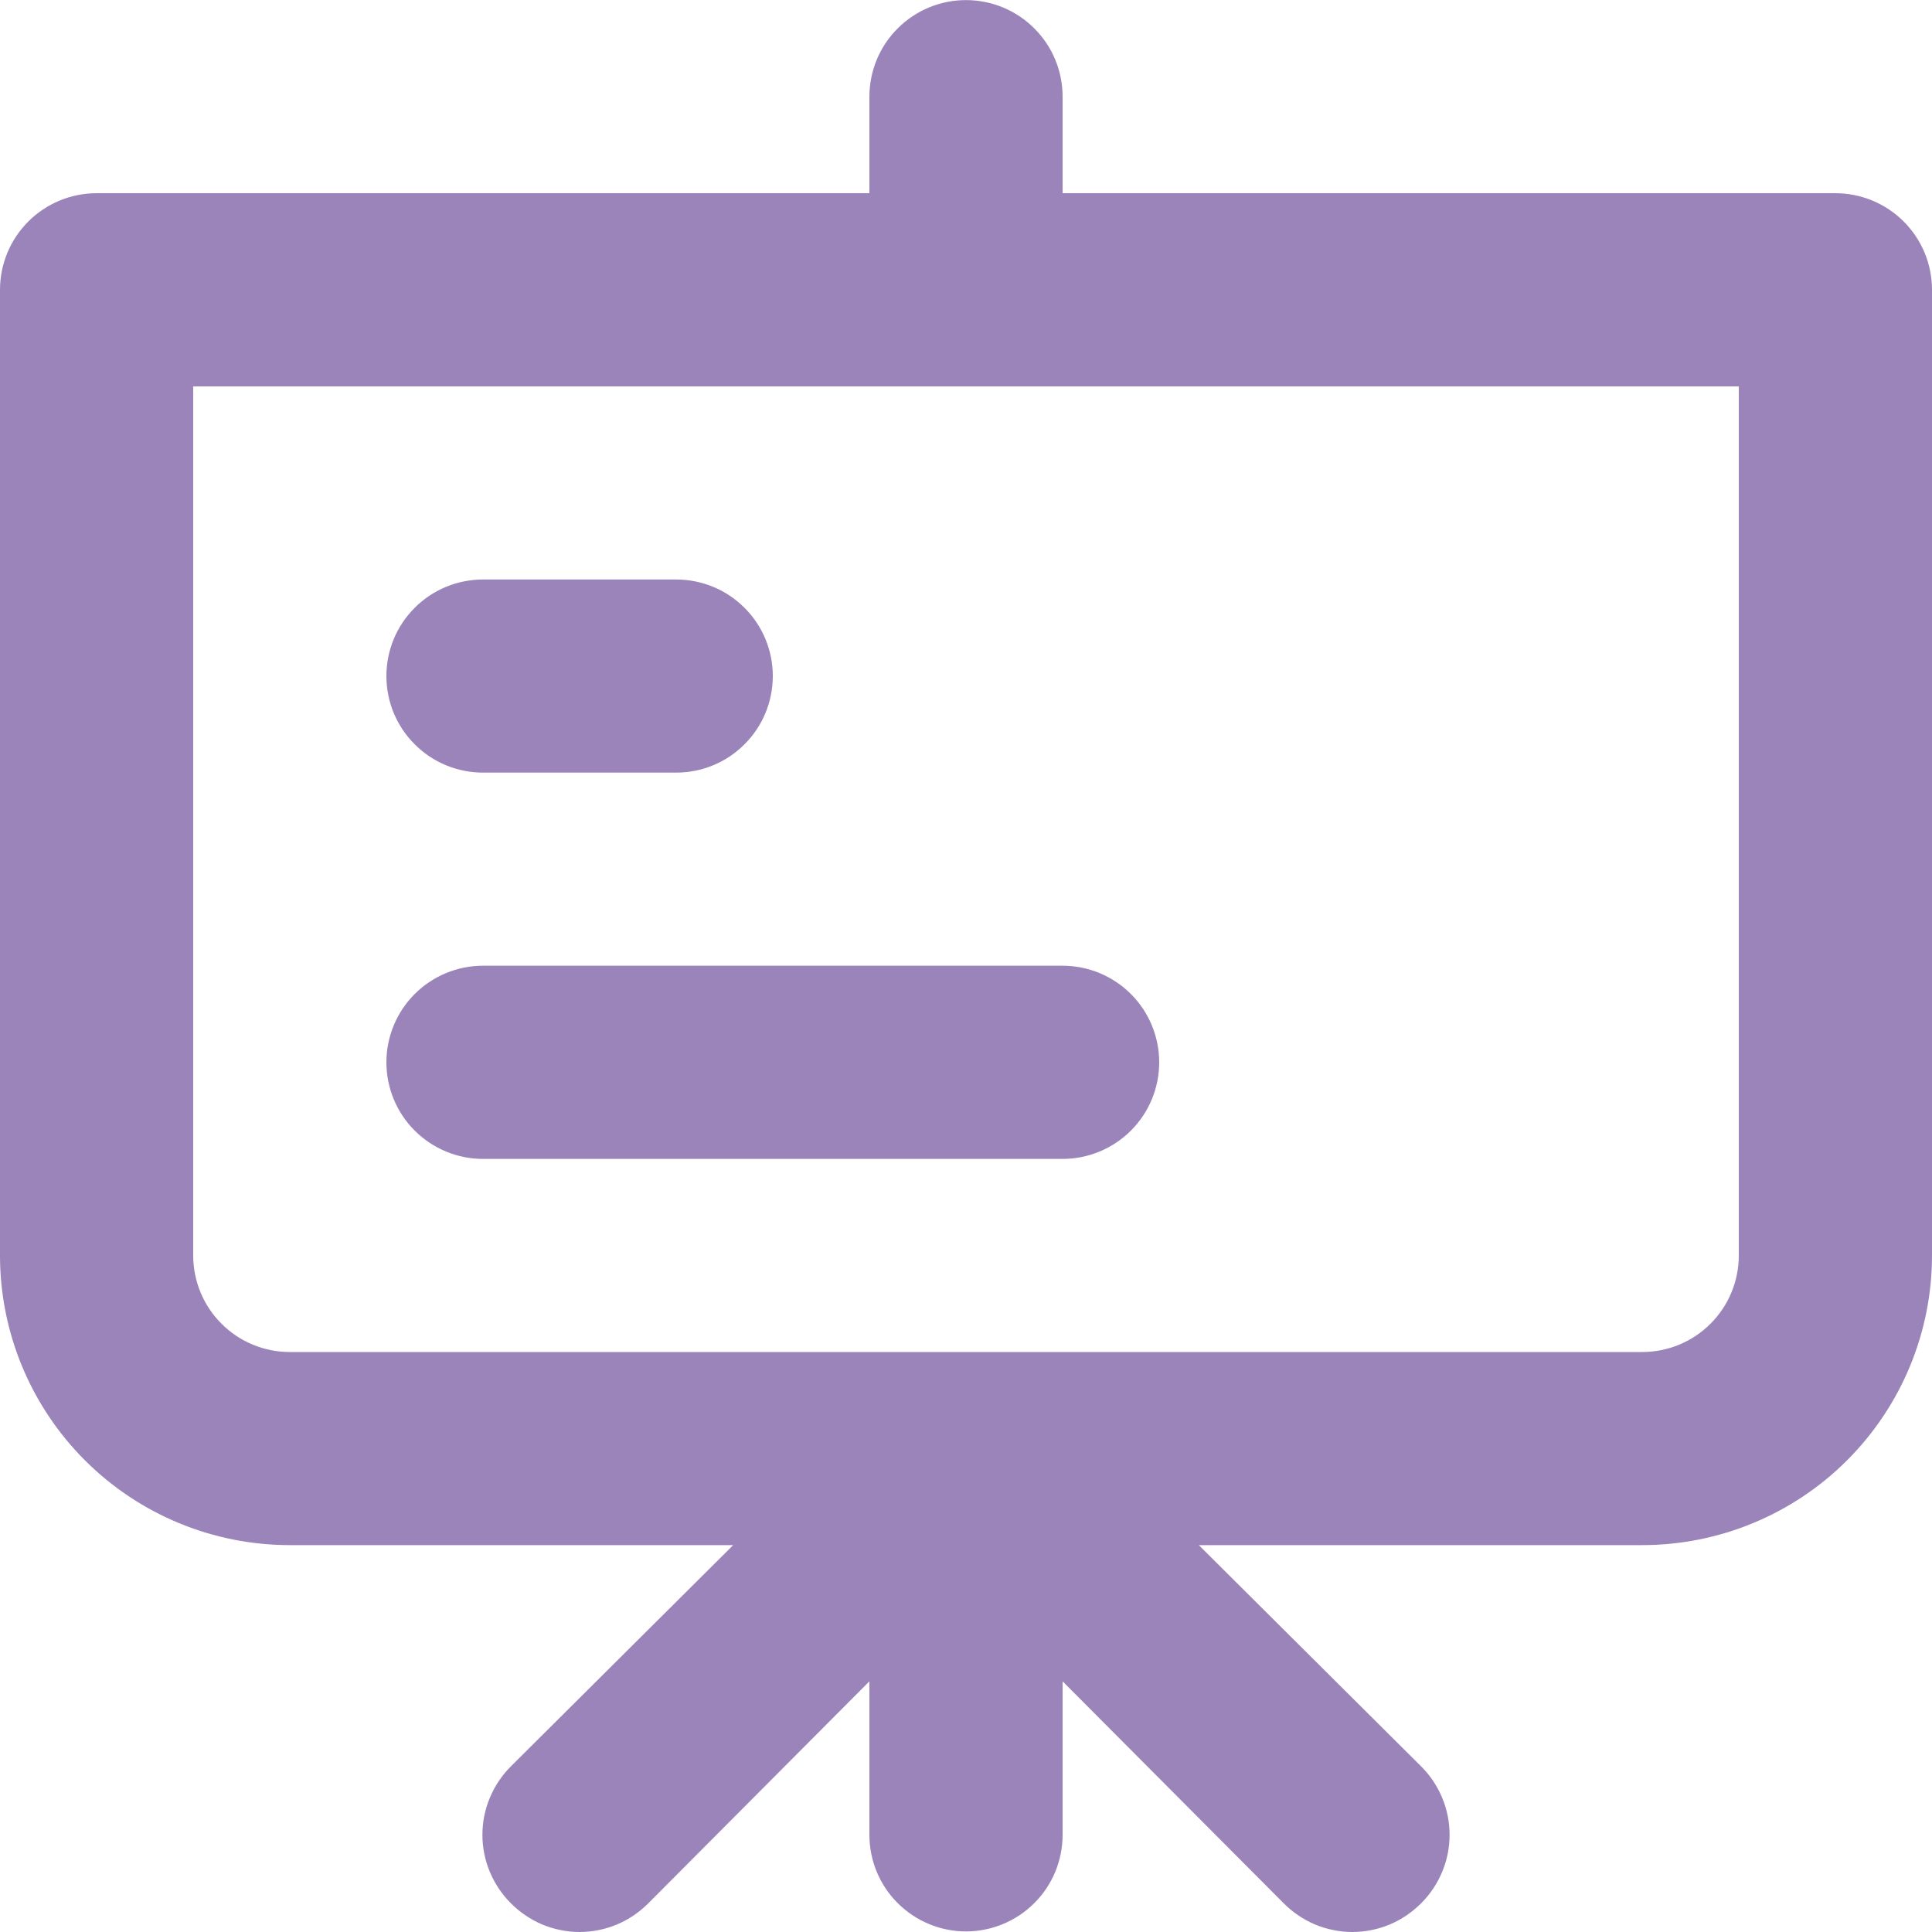 <svg width="20" height="20" viewBox="0 0 20 20" fill="none" xmlns="http://www.w3.org/2000/svg">
<path d="M5 7.998H7C7.265 7.998 7.52 7.893 7.707 7.705C7.895 7.518 8 7.264 8 6.998C8 6.733 7.895 6.479 7.707 6.292C7.52 6.104 7.265 5.999 7 5.999H5C4.735 5.999 4.48 6.104 4.293 6.292C4.105 6.479 4 6.733 4 6.998C4 7.264 4.105 7.518 4.293 7.705C4.48 7.893 4.735 7.998 5 7.998ZM19 2H11V1.001C11 0.735 10.895 0.481 10.707 0.294C10.52 0.106 10.265 0.001 10 0.001C9.735 0.001 9.48 0.106 9.293 0.294C9.105 0.481 9 0.735 9 1.001V2H1C0.735 2 0.48 2.106 0.293 2.293C0.105 2.481 0 2.735 0 3V12.996C0 13.792 0.316 14.554 0.879 15.117C1.441 15.679 2.204 15.995 3 15.995H7.59L5.29 18.284C5.196 18.377 5.122 18.488 5.071 18.61C5.02 18.731 4.994 18.862 4.994 18.994C4.994 19.126 5.02 19.257 5.071 19.378C5.122 19.5 5.196 19.611 5.29 19.704C5.383 19.797 5.494 19.872 5.615 19.923C5.737 19.973 5.868 20 6 20C6.132 20 6.263 19.973 6.385 19.923C6.506 19.872 6.617 19.797 6.71 19.704L9 17.405V18.994C9 19.259 9.105 19.514 9.293 19.701C9.48 19.888 9.735 19.994 10 19.994C10.265 19.994 10.52 19.888 10.707 19.701C10.895 19.514 11 19.259 11 18.994V17.405L13.29 19.704C13.383 19.797 13.494 19.872 13.615 19.923C13.737 19.973 13.868 20 14 20C14.132 20 14.263 19.973 14.385 19.923C14.506 19.872 14.617 19.797 14.71 19.704C14.804 19.611 14.878 19.5 14.929 19.378C14.98 19.257 15.006 19.126 15.006 18.994C15.006 18.862 14.98 18.731 14.929 18.61C14.878 18.488 14.804 18.377 14.71 18.284L12.41 15.995H17C17.796 15.995 18.559 15.679 19.121 15.117C19.684 14.554 20 13.792 20 12.996V3C20 2.735 19.895 2.481 19.707 2.293C19.52 2.106 19.265 2 19 2ZM18 12.996C18 13.261 17.895 13.516 17.707 13.703C17.52 13.891 17.265 13.996 17 13.996H3C2.735 13.996 2.48 13.891 2.293 13.703C2.105 13.516 2 13.261 2 12.996V4H18V12.996ZM5 11.997H11C11.265 11.997 11.52 11.891 11.707 11.704C11.895 11.516 12 11.262 12 10.997C12 10.732 11.895 10.478 11.707 10.29C11.52 10.103 11.265 9.997 11 9.997H5C4.735 9.997 4.48 10.103 4.293 10.29C4.105 10.478 4 10.732 4 10.997C4 11.262 4.105 11.516 4.293 11.704C4.48 11.891 4.735 11.997 5 11.997Z" fill="#785BA3" fill-opacity="0.75"/>
</svg>
